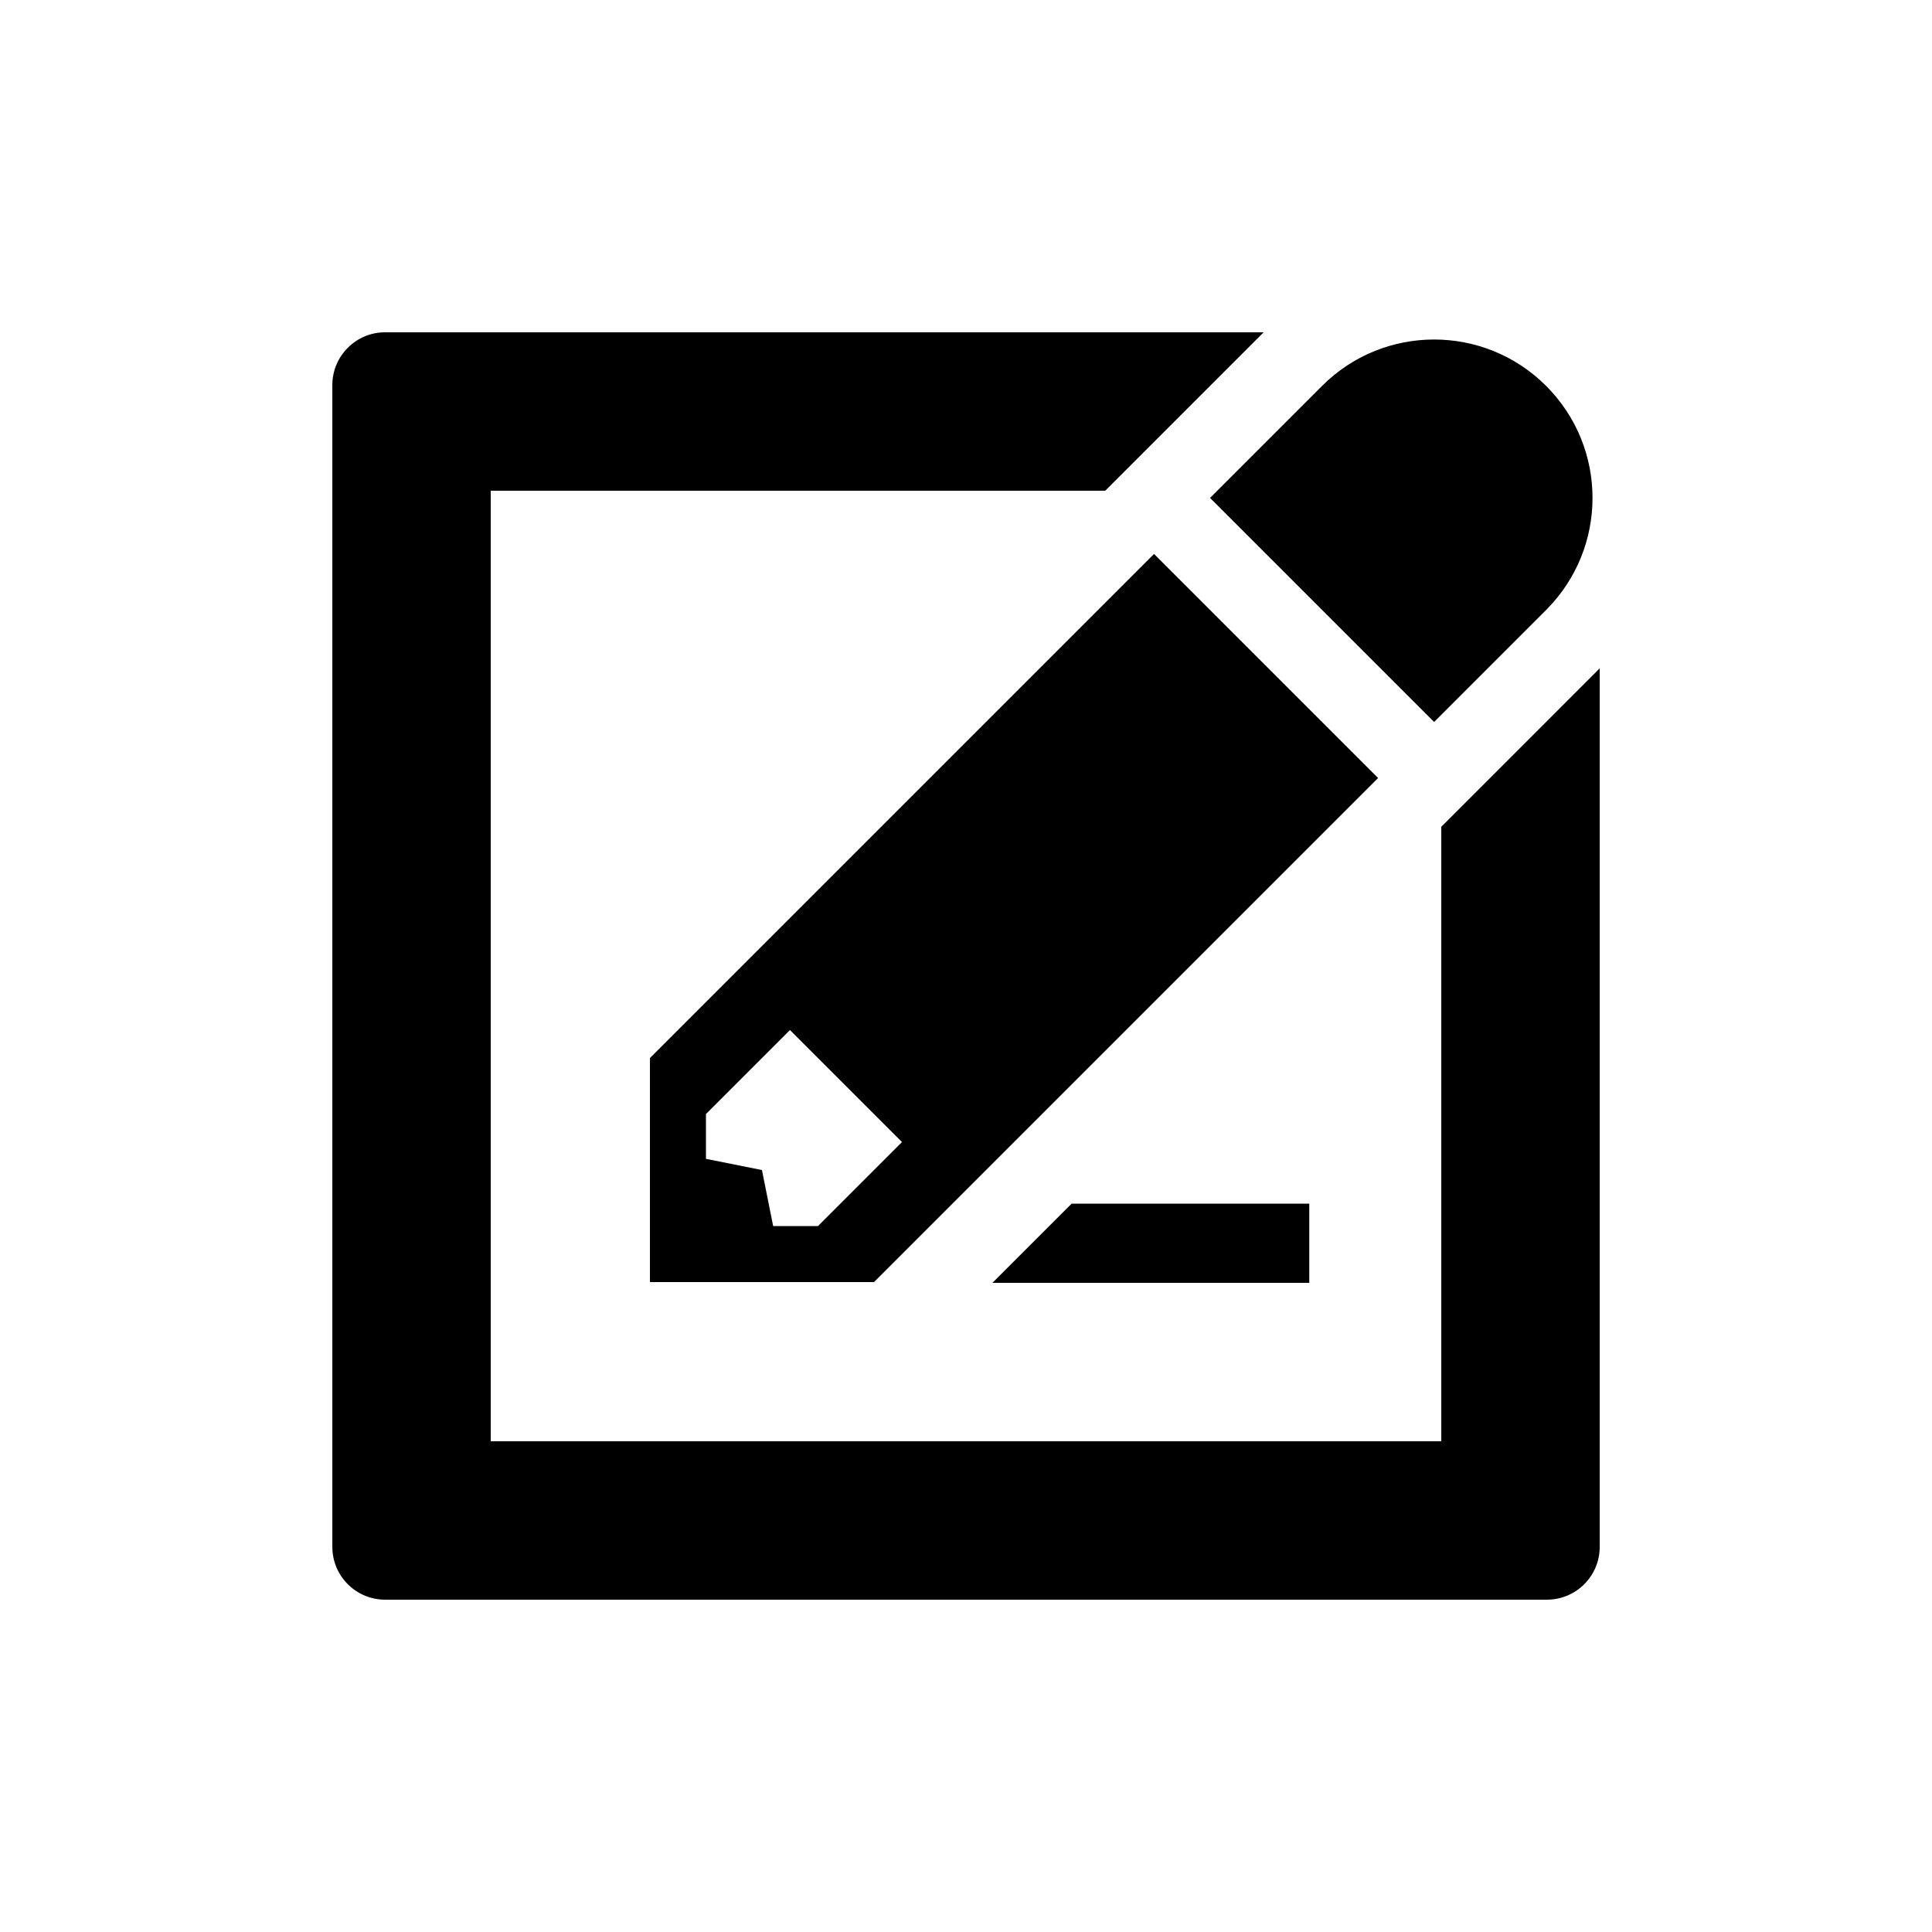 <?xml version="1.0" encoding="UTF-8"?>
<!-- Uploaded to: ICON Repo, www.svgrepo.com, Generator: ICON Repo Mixer Tools -->
<svg fill="#000000" width="800px" height="800px" version="1.1" viewBox="144 144 512 512" xmlns="http://www.w3.org/2000/svg">
 <path d="m478.88 232.06-41.984 41.988h-162.84v251.9h251.9v-162.84l41.984-41.988v232.82c0 7.727-6.266 13.992-13.992 13.992h-307.88c-7.731 0-13.996-6.266-13.996-13.992v-307.88c0-7.731 6.266-14 13.996-14zm12.09 230.92v20.988h-83.969l20.992-20.988zm-41.137-172.18 59.375 59.375-133.59 133.59h-59.375v-59.375zm-96.484 126.17-22.266 22.266v11.875l14.844 2.969 2.969 14.844h11.875l22.266-22.266zm200.39-170.7c16.395 16.398 16.395 42.98 0 59.375l-29.688 29.688-59.375-59.375 29.688-29.688c16.395-16.395 42.98-16.395 59.375 0z" fill-rule="evenodd"/>
</svg>